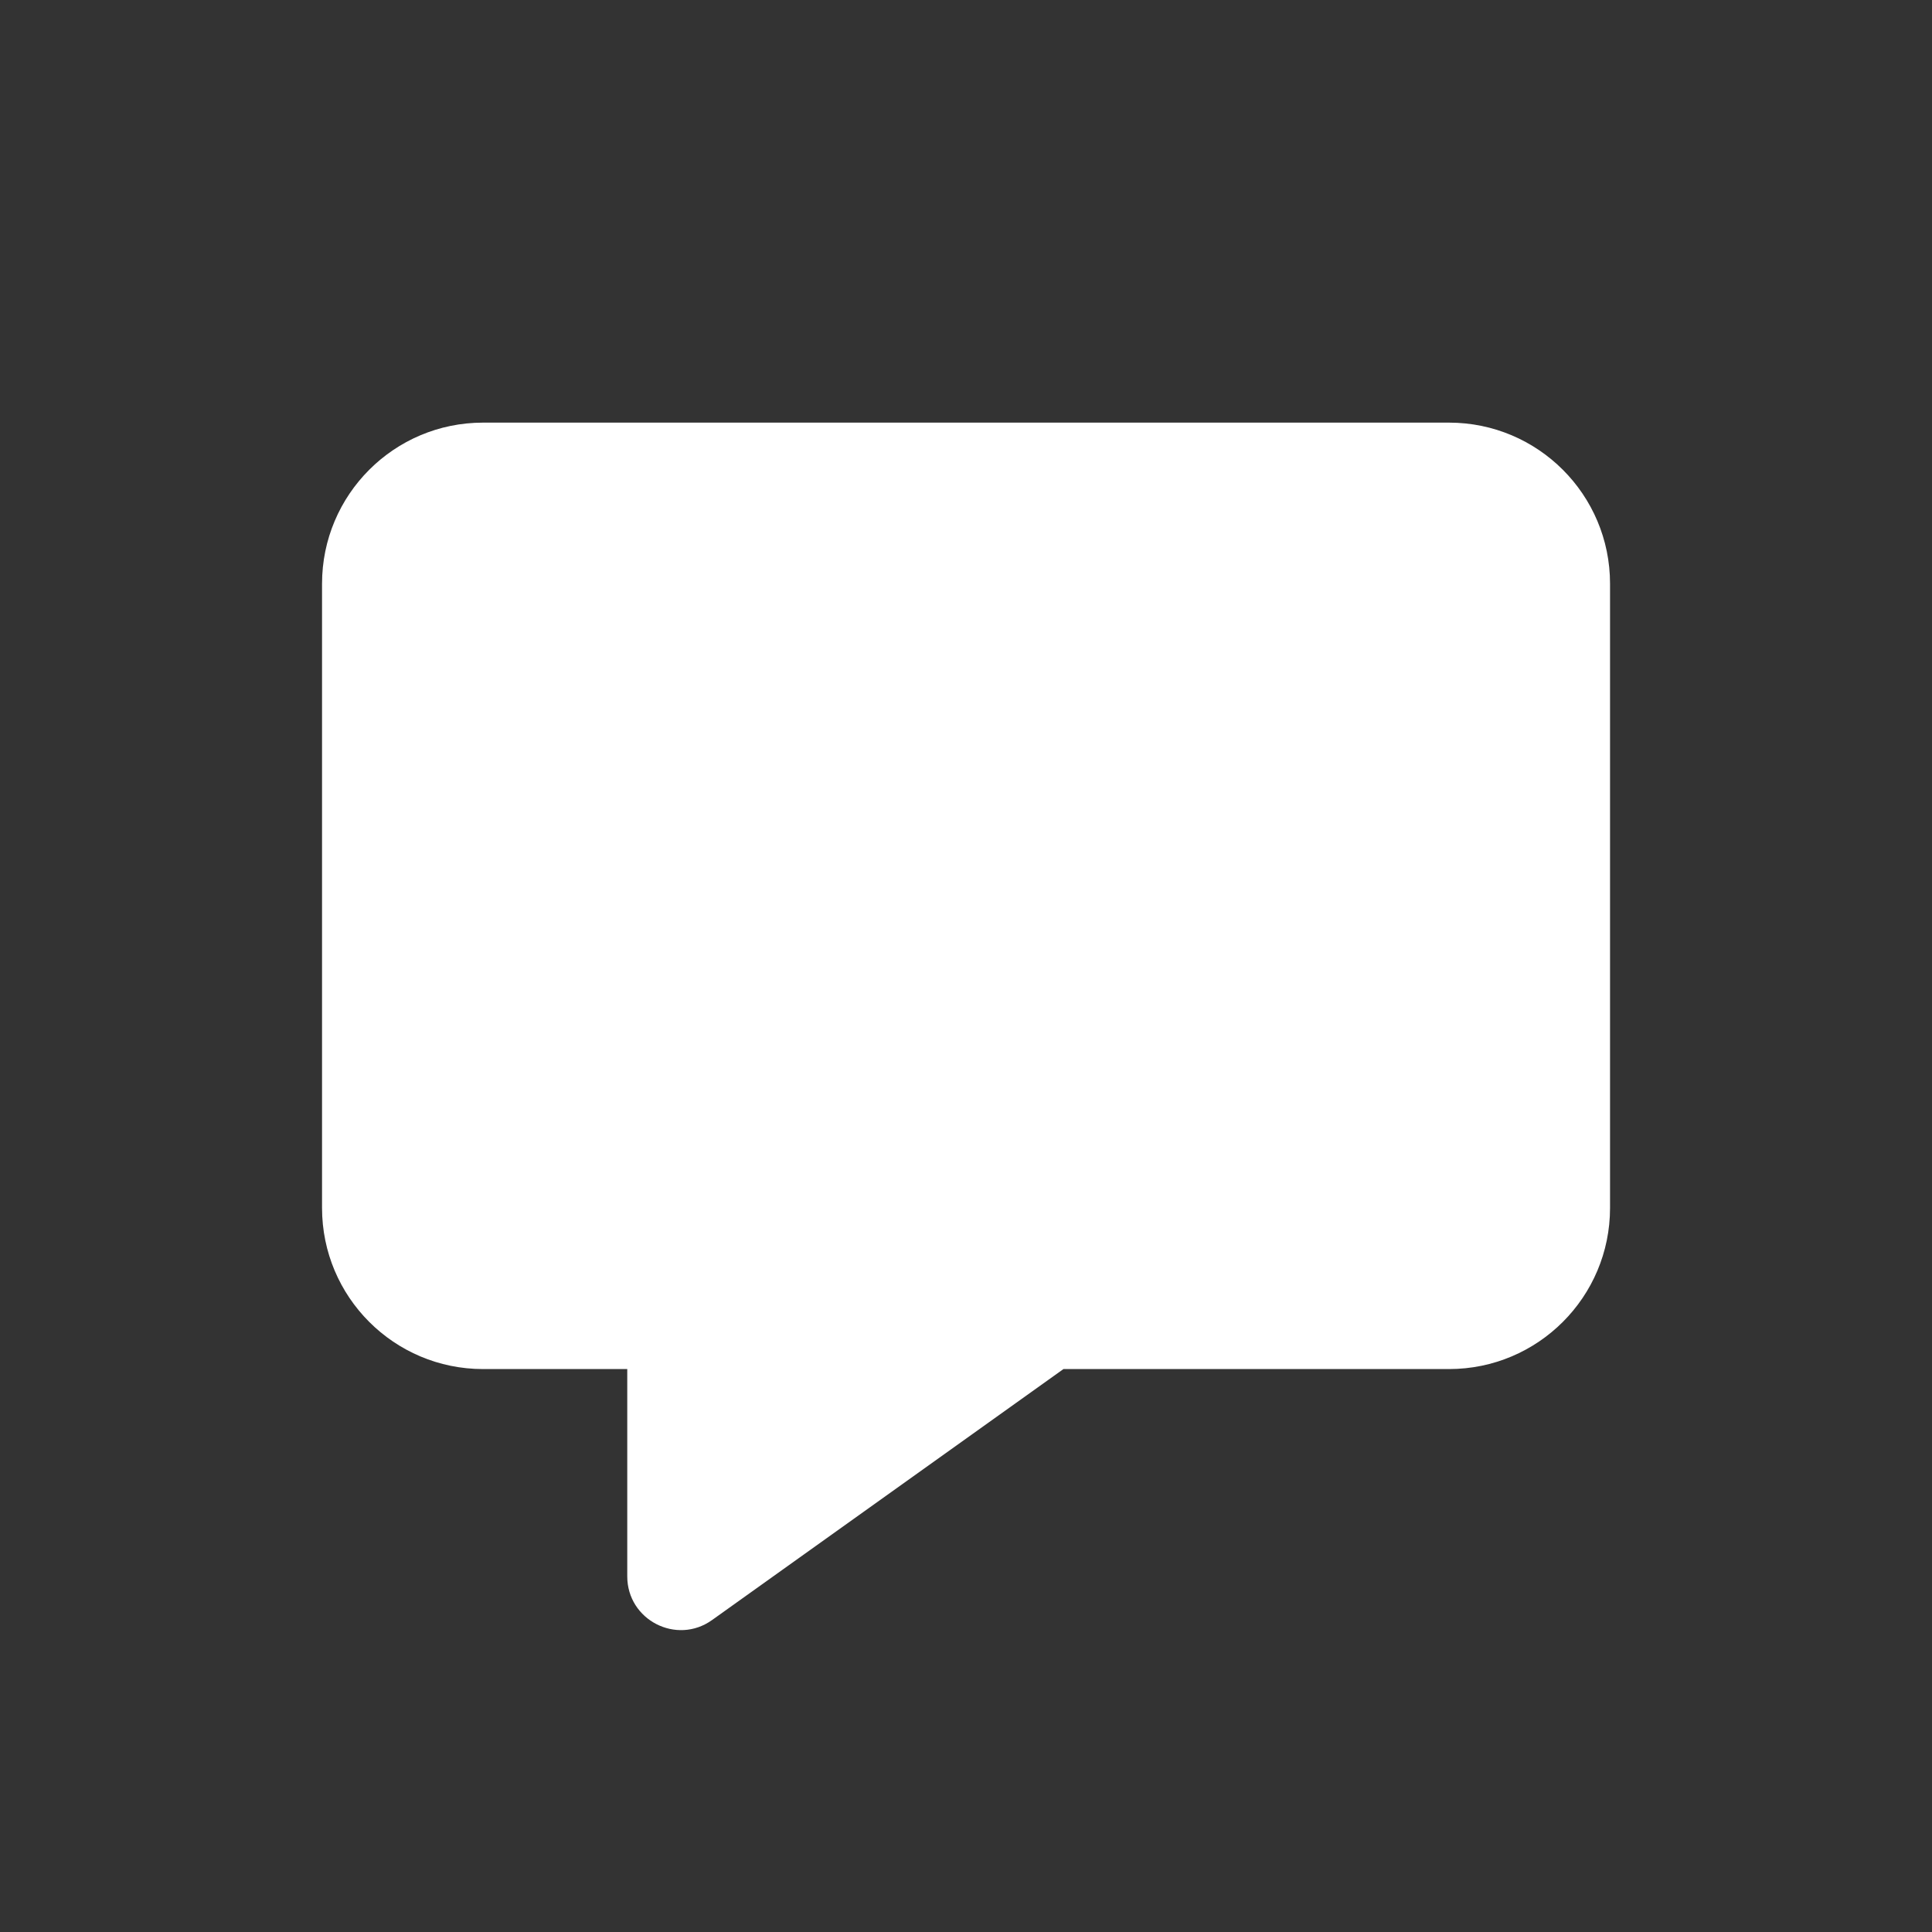<svg width="48" height="48" viewBox="0 0 48 48" fill="none" xmlns="http://www.w3.org/2000/svg">
<rect x="0" y="0" width="48" height="48" fill="#333333" stroke="none"/>
<path d="M36.001 10.5H12.001C9.792 10.5 8.001 12.292 8.001 14.502V30.012C8.001 32.222 9.792 34.014 12.001 34.014H15.584V39.164C15.584 40.249 16.81 40.88 17.692 40.249L26.421 34.014H36.001C38.21 34.014 40.001 32.222 40.001 30.012V14.502C40.001 12.292 38.21 10.5 36.001 10.5Z" fill="white"/>
</svg>
